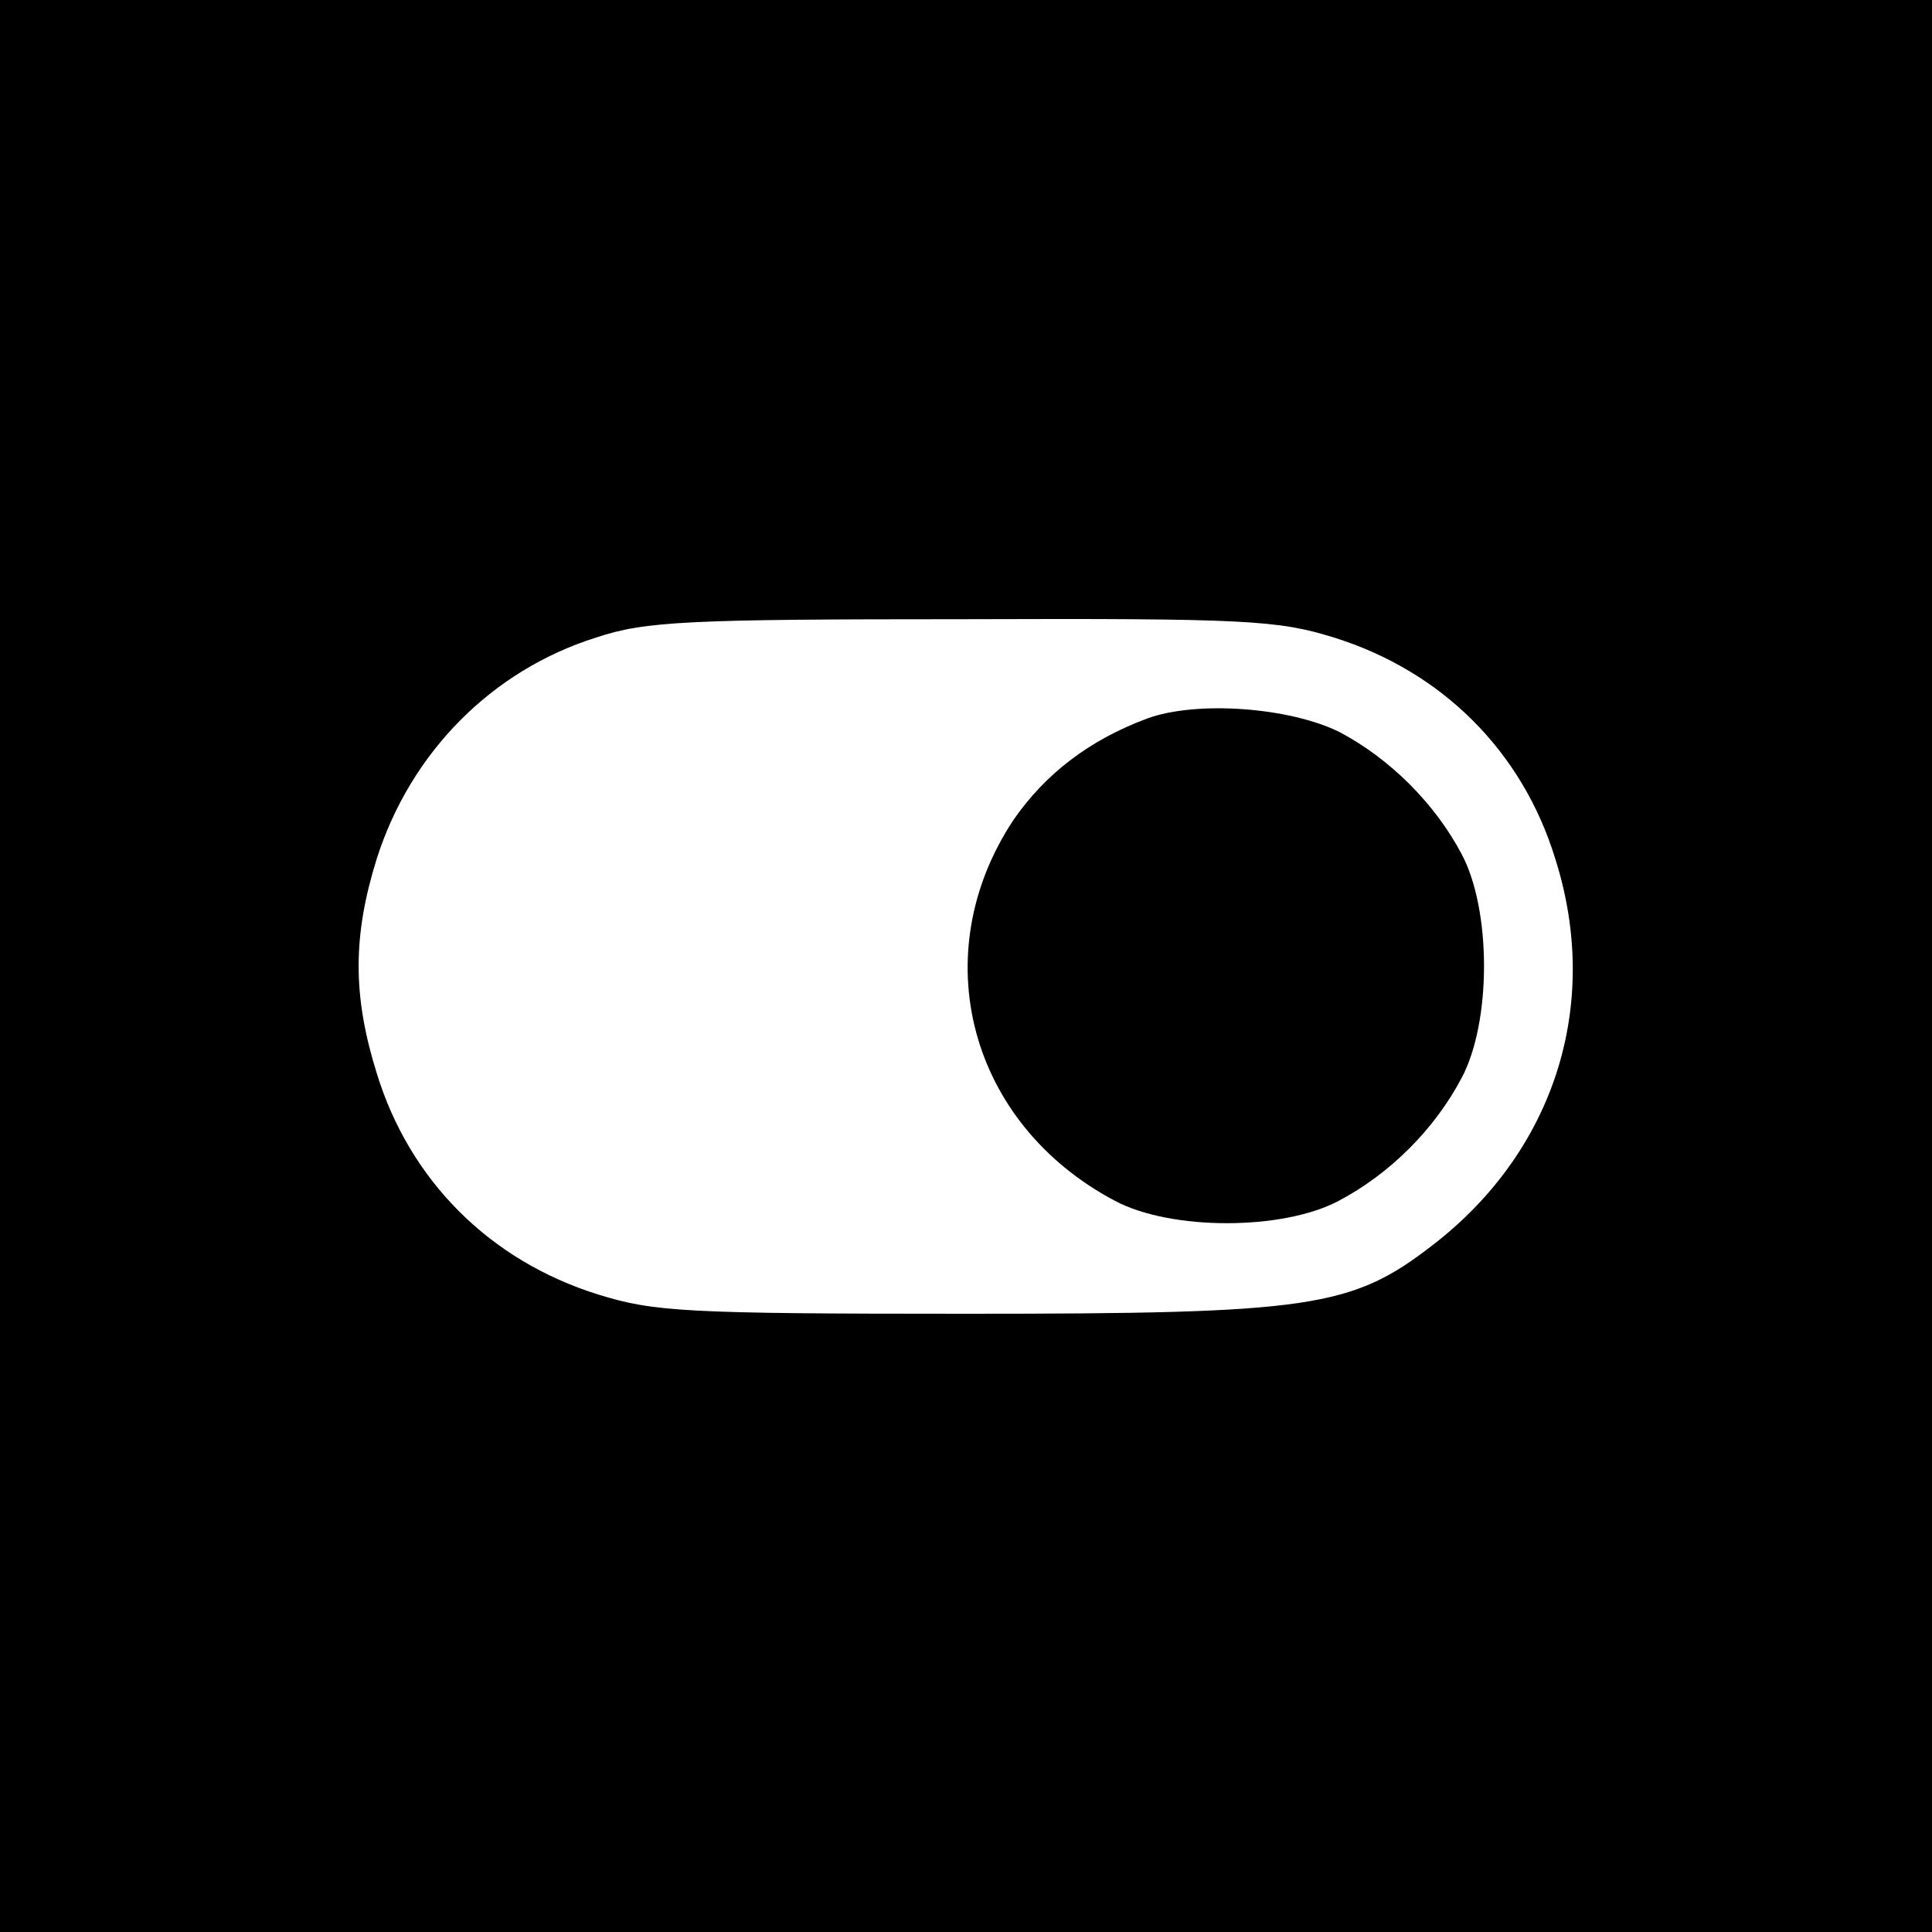 <?xml version="1.0" standalone="no"?>
<!DOCTYPE svg PUBLIC "-//W3C//DTD SVG 20010904//EN"
 "http://www.w3.org/TR/2001/REC-SVG-20010904/DTD/svg10.dtd">
<svg version="1.0" xmlns="http://www.w3.org/2000/svg"
 width="200pt" height="200pt" viewBox="0 0 200 200"
 preserveAspectRatio="xMidYMid meet">
<g transform="translate(0,200) scale(0.1,-0.1)"
fill="#000000" stroke="none">
<path d="M0 1000 l0 -1000 1000 0 1000 0 0 1000 0 1000 -1000 0 -1000 0 0
-1000z m1381 340 c112 -35 195 -118 229 -229 48 -151 -1 -303 -127 -400 -84
-65 -126 -71 -483 -71 -291 0 -323 2 -381 20 -112 35 -195 118 -229 229 -25
80 -25 142 0 222 35 110 119 195 227 229 51 17 95 19 379 19 295 1 327 -1 385
-19z"/>
<path d="M1187 1256 c-59 -22 -105 -57 -138 -105 -92 -139 -46 -314 105 -394
58 -31 174 -31 232 0 53 28 99 74 127 127 31 58 31 174 0 232 -28 53 -75 99
-126 126 -52 26 -149 33 -200 14z"/>
</g>
</svg>
